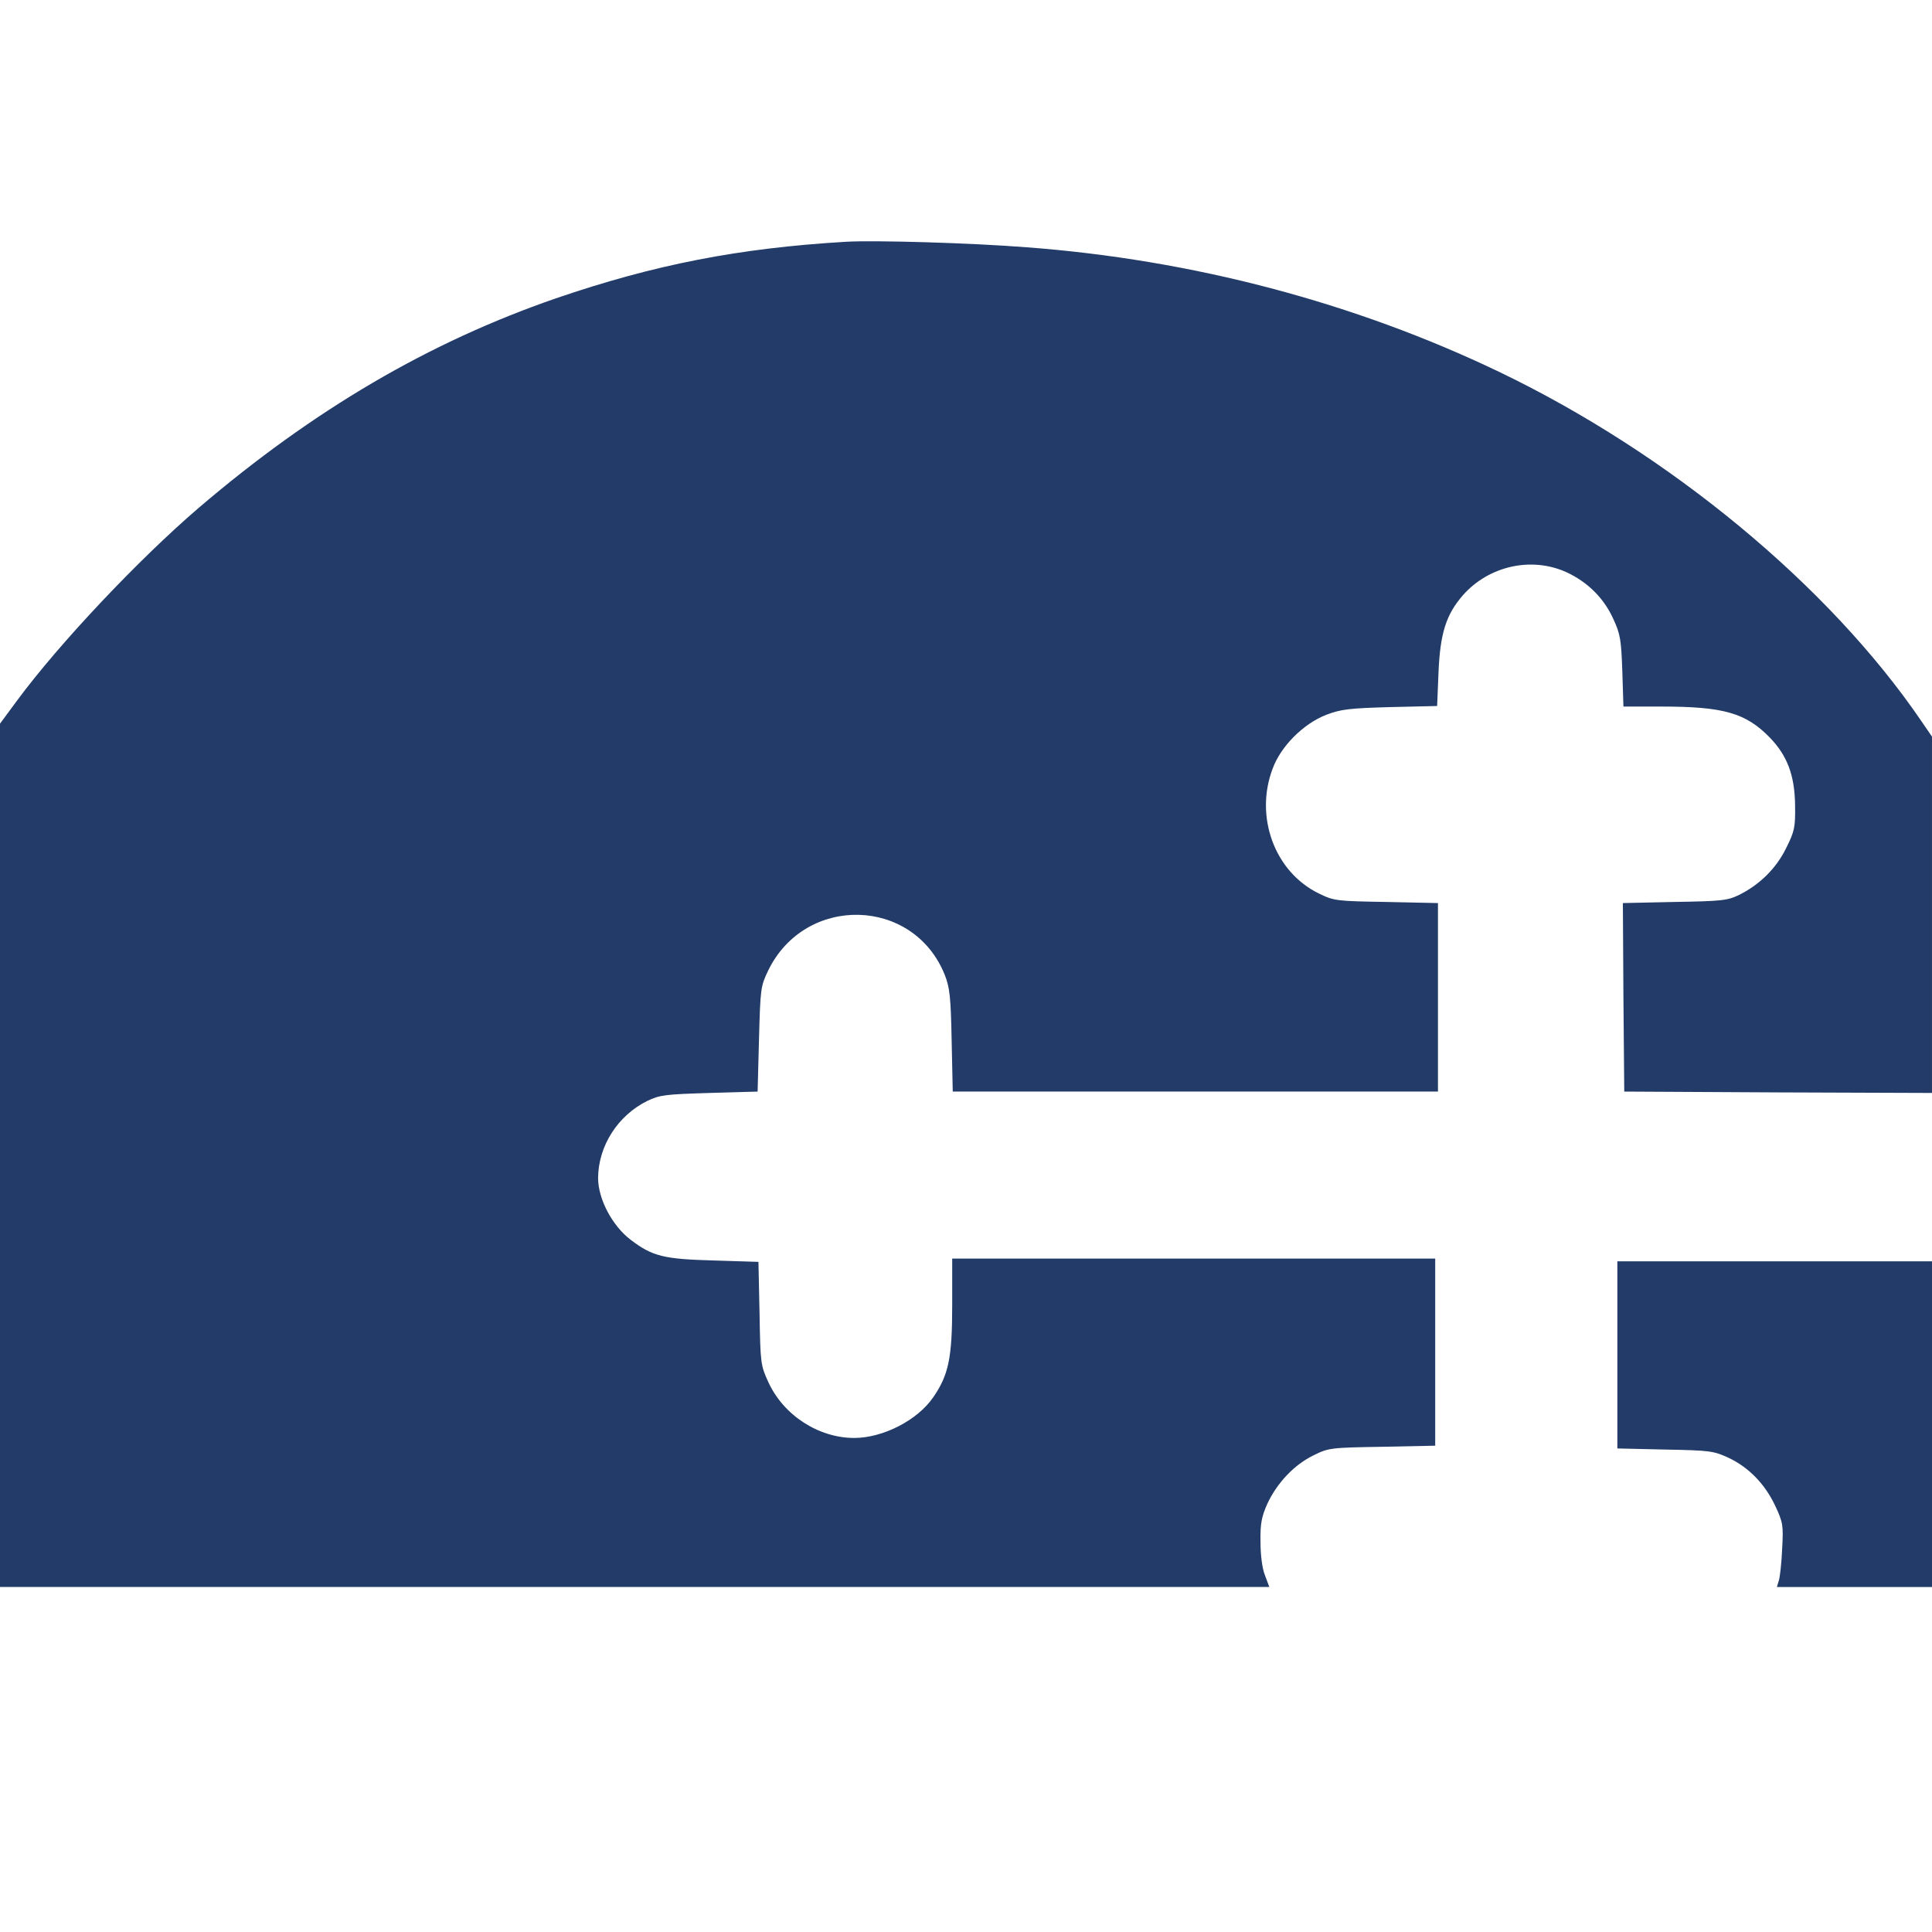 <?xml version="1.0" standalone="no"?>
<!DOCTYPE svg PUBLIC "-//W3C//DTD SVG 20010904//EN"
 "http://www.w3.org/TR/2001/REC-SVG-20010904/DTD/svg10.dtd">
<svg version="1.0" xmlns="http://www.w3.org/2000/svg"
 width="700pt" height="700pt" viewBox="0 0 700 700"
 preserveAspectRatio="xMidYMid meet">
<g transform="translate(0,700) scale(0.1,-0.1)"
fill="#223b68" stroke="none">
<path d="M3065 6124 c-389 -23 -695 -83 -1051 -205 -460 -159 -877 -403 -1294
-759 -217 -186 -505 -491 -658 -698 l-62 -84 0 -1564 0 -1564 2300 0 2299 0
-16 43 c-10 25 -16 73 -16 122 -1 65 4 90 25 137 35 75 97 141 167 175 54 27
62 28 249 31 l192 4 0 339 0 339 -875 0 -875 0 0 -169 c0 -191 -13 -253 -69
-334 -57 -83 -182 -147 -286 -147 -129 0 -256 82 -311 202 -28 61 -29 68 -32
249 l-4 187 -161 5 c-183 5 -223 15 -302 75 -67 51 -118 148 -118 224 1 116
71 226 178 279 46 22 65 24 225 29 l175 5 5 190 c5 185 6 192 34 250 135 275
526 265 639 -17 18 -46 22 -79 25 -238 l4 -185 879 0 879 0 0 342 0 341 -187
4 c-182 3 -190 4 -245 31 -160 78 -233 278 -167 452 30 82 112 163 194 195 52
20 84 24 231 28 l171 4 5 122 c6 143 28 210 89 280 94 106 248 140 374 83 78
-36 137 -95 171 -171 25 -54 28 -76 32 -188 l4 -128 137 0 c226 0 306 -23 393
-112 64 -66 91 -138 92 -248 1 -77 -2 -92 -32 -152 -36 -74 -96 -133 -170
-170 -43 -21 -63 -23 -235 -26 l-187 -4 2 -341 3 -342 558 -3 557 -2 0 645 0
646 -39 57 c-335 491 -912 968 -1528 1264 -525 252 -1113 407 -1713 452 -203
16 -551 26 -655 20z"/>
<path d="M5860 2091 l0 -339 173 -4 c162 -3 175 -5 228 -29 75 -35 134 -96
171 -175 28 -60 30 -70 25 -157 -2 -50 -8 -102 -12 -114 l-7 -23 281 0 281 0
0 590 0 590 -570 0 -570 0 0 -339z"/>
</g>
</svg>
